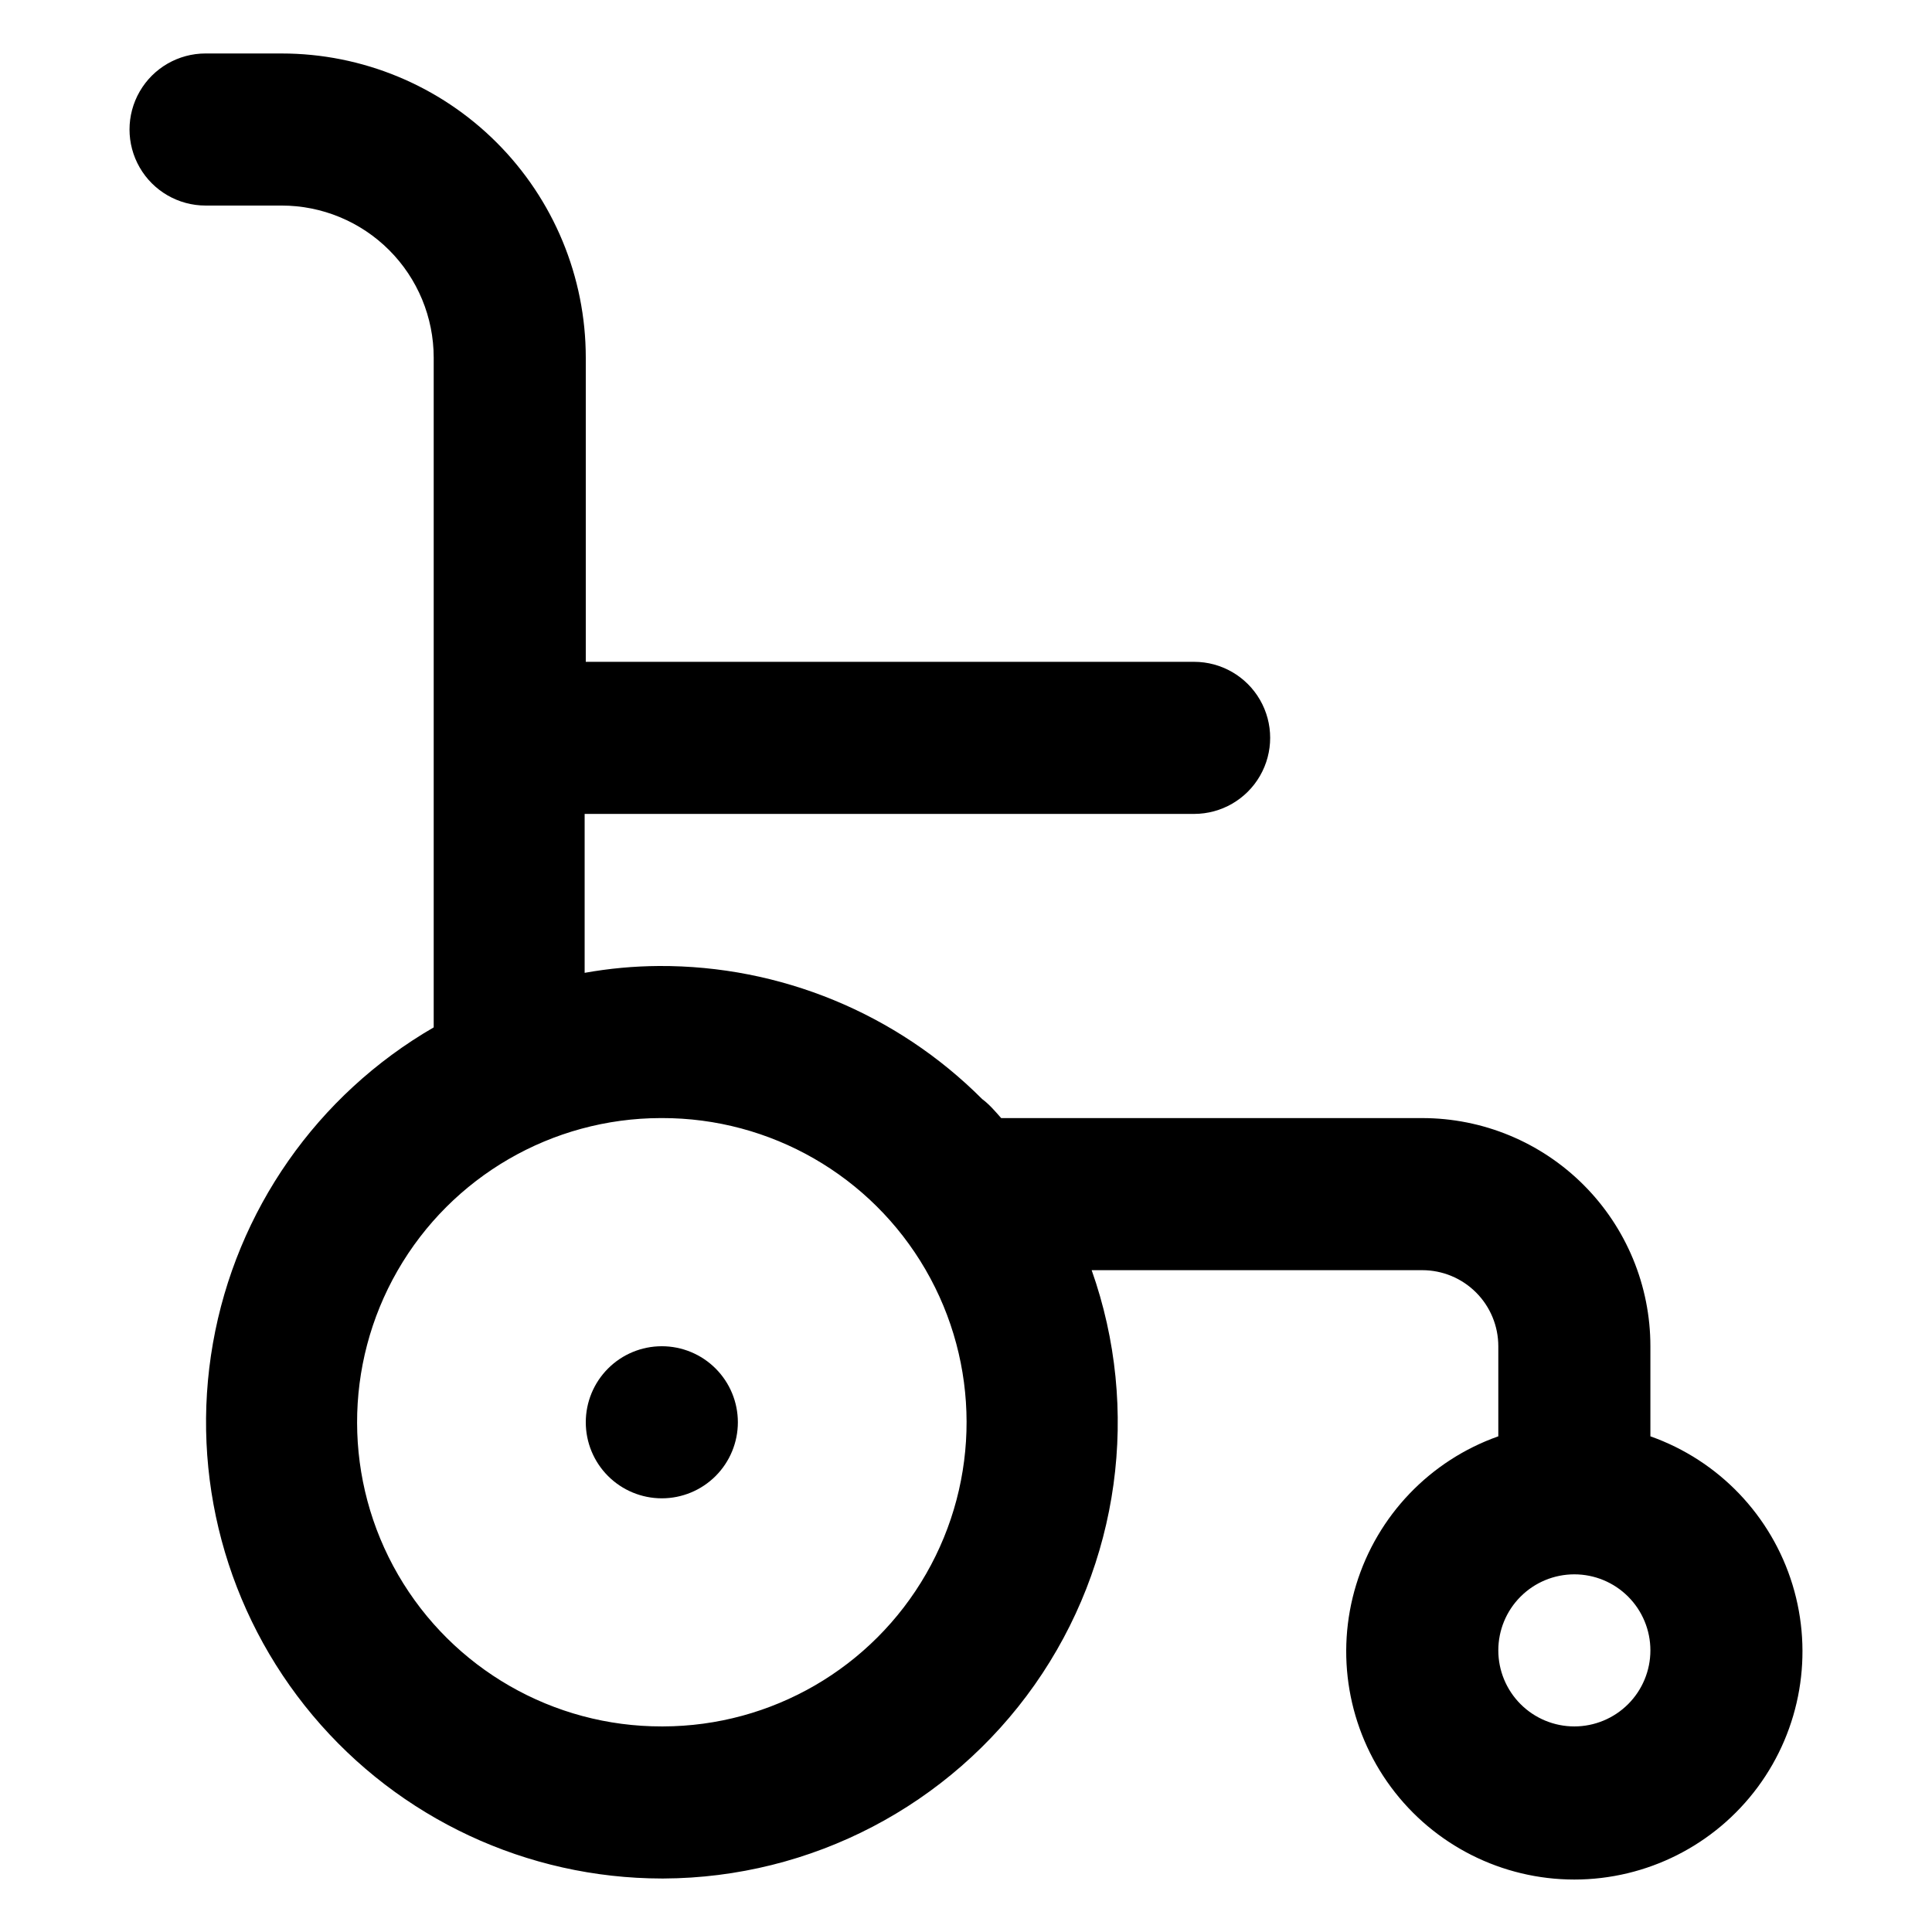 <?xml version="1.0" encoding="UTF-8"?>
<!-- Uploaded to: SVG Repo, www.svgrepo.com, Generator: SVG Repo Mixer Tools -->
<svg fill="#000000" width="800px" height="800px" version="1.1" viewBox="144 144 512 512" xmlns="http://www.w3.org/2000/svg">
 <g>
  <path d="m319.39 541.07c5.344 0 10.469-2.125 14.25-5.902 3.777-3.781 5.902-8.906 5.902-14.25 0-5.348-2.125-10.473-5.902-14.25-3.781-3.781-8.906-5.902-14.25-5.902-5.348 0-10.473 2.121-14.25 5.902-3.781 3.777-5.902 8.902-5.902 14.25 0 5.344 2.121 10.469 5.902 14.25 3.777 3.777 8.902 5.902 14.25 5.902z"/>
  <path d="m218.63 158.17h-20.152c-7.203 0-13.855 3.84-17.453 10.074-3.602 6.234-3.602 13.918 0 20.152 3.598 6.234 10.25 10.078 17.453 10.078h20.152c10.688 0 20.938 4.246 28.496 11.805s11.809 17.809 11.809 28.5v177.49c-30.906 17.891-52.32 48.527-58.504 83.699-6.184 35.168 3.492 71.273 26.438 98.637 22.945 27.359 56.812 43.18 92.523 43.219h0.453c39.156-0.176 75.805-19.305 98.34-51.324 22.535-32.023 28.168-72.977 15.117-109.89h87.613c5.344 0 10.469 2.121 14.25 5.902 3.777 3.777 5.902 8.902 5.902 14.25v23.879c-18.074 6.391-32.047 20.973-37.66 39.305-5.609 18.332-2.195 38.234 9.207 53.648 11.398 15.41 29.434 24.504 48.605 24.504 19.168 0 37.203-9.094 48.605-24.504 11.398-15.414 14.812-35.316 9.203-53.648-5.609-18.332-19.582-32.914-37.656-39.305v-23.879c0-16.035-6.371-31.414-17.707-42.75-11.34-11.34-26.719-17.707-42.75-17.707h-111.59c-1.562-1.762-3.074-3.578-5.039-5.039-22.691-22.723-53.535-35.426-85.648-35.266-6.606 0.039-13.195 0.648-19.699 1.812v-42.117h161.52c7.199 0 13.852-3.844 17.449-10.078 3.602-6.234 3.602-13.918 0-20.152-3.598-6.234-10.25-10.074-17.449-10.074h-161.22v-80.609c0-21.379-8.496-41.883-23.613-57s-35.617-23.609-56.996-23.609zm342.59 443.35c-5.348 0-10.473-2.125-14.25-5.902-3.781-3.781-5.902-8.906-5.902-14.25 0-5.348 2.121-10.473 5.902-14.25 3.777-3.781 8.902-5.902 14.25-5.902 5.344 0 10.469 2.121 14.25 5.902 3.777 3.777 5.902 8.902 5.902 14.25 0 5.344-2.125 10.469-5.902 14.25-3.781 3.777-8.906 5.902-14.25 5.902zm-242.13-161.22h0.305c28.797-0.055 55.438 15.258 69.883 40.172 14.449 24.914 14.504 55.641 0.152 80.609-14.352 24.969-40.934 40.383-69.734 40.438h-0.301c-28.801 0.055-55.441-15.262-69.887-40.176-14.445-24.914-14.504-55.641-0.152-80.609 14.355-24.969 40.938-40.383 69.734-40.434z"/>
 </g>
</svg>